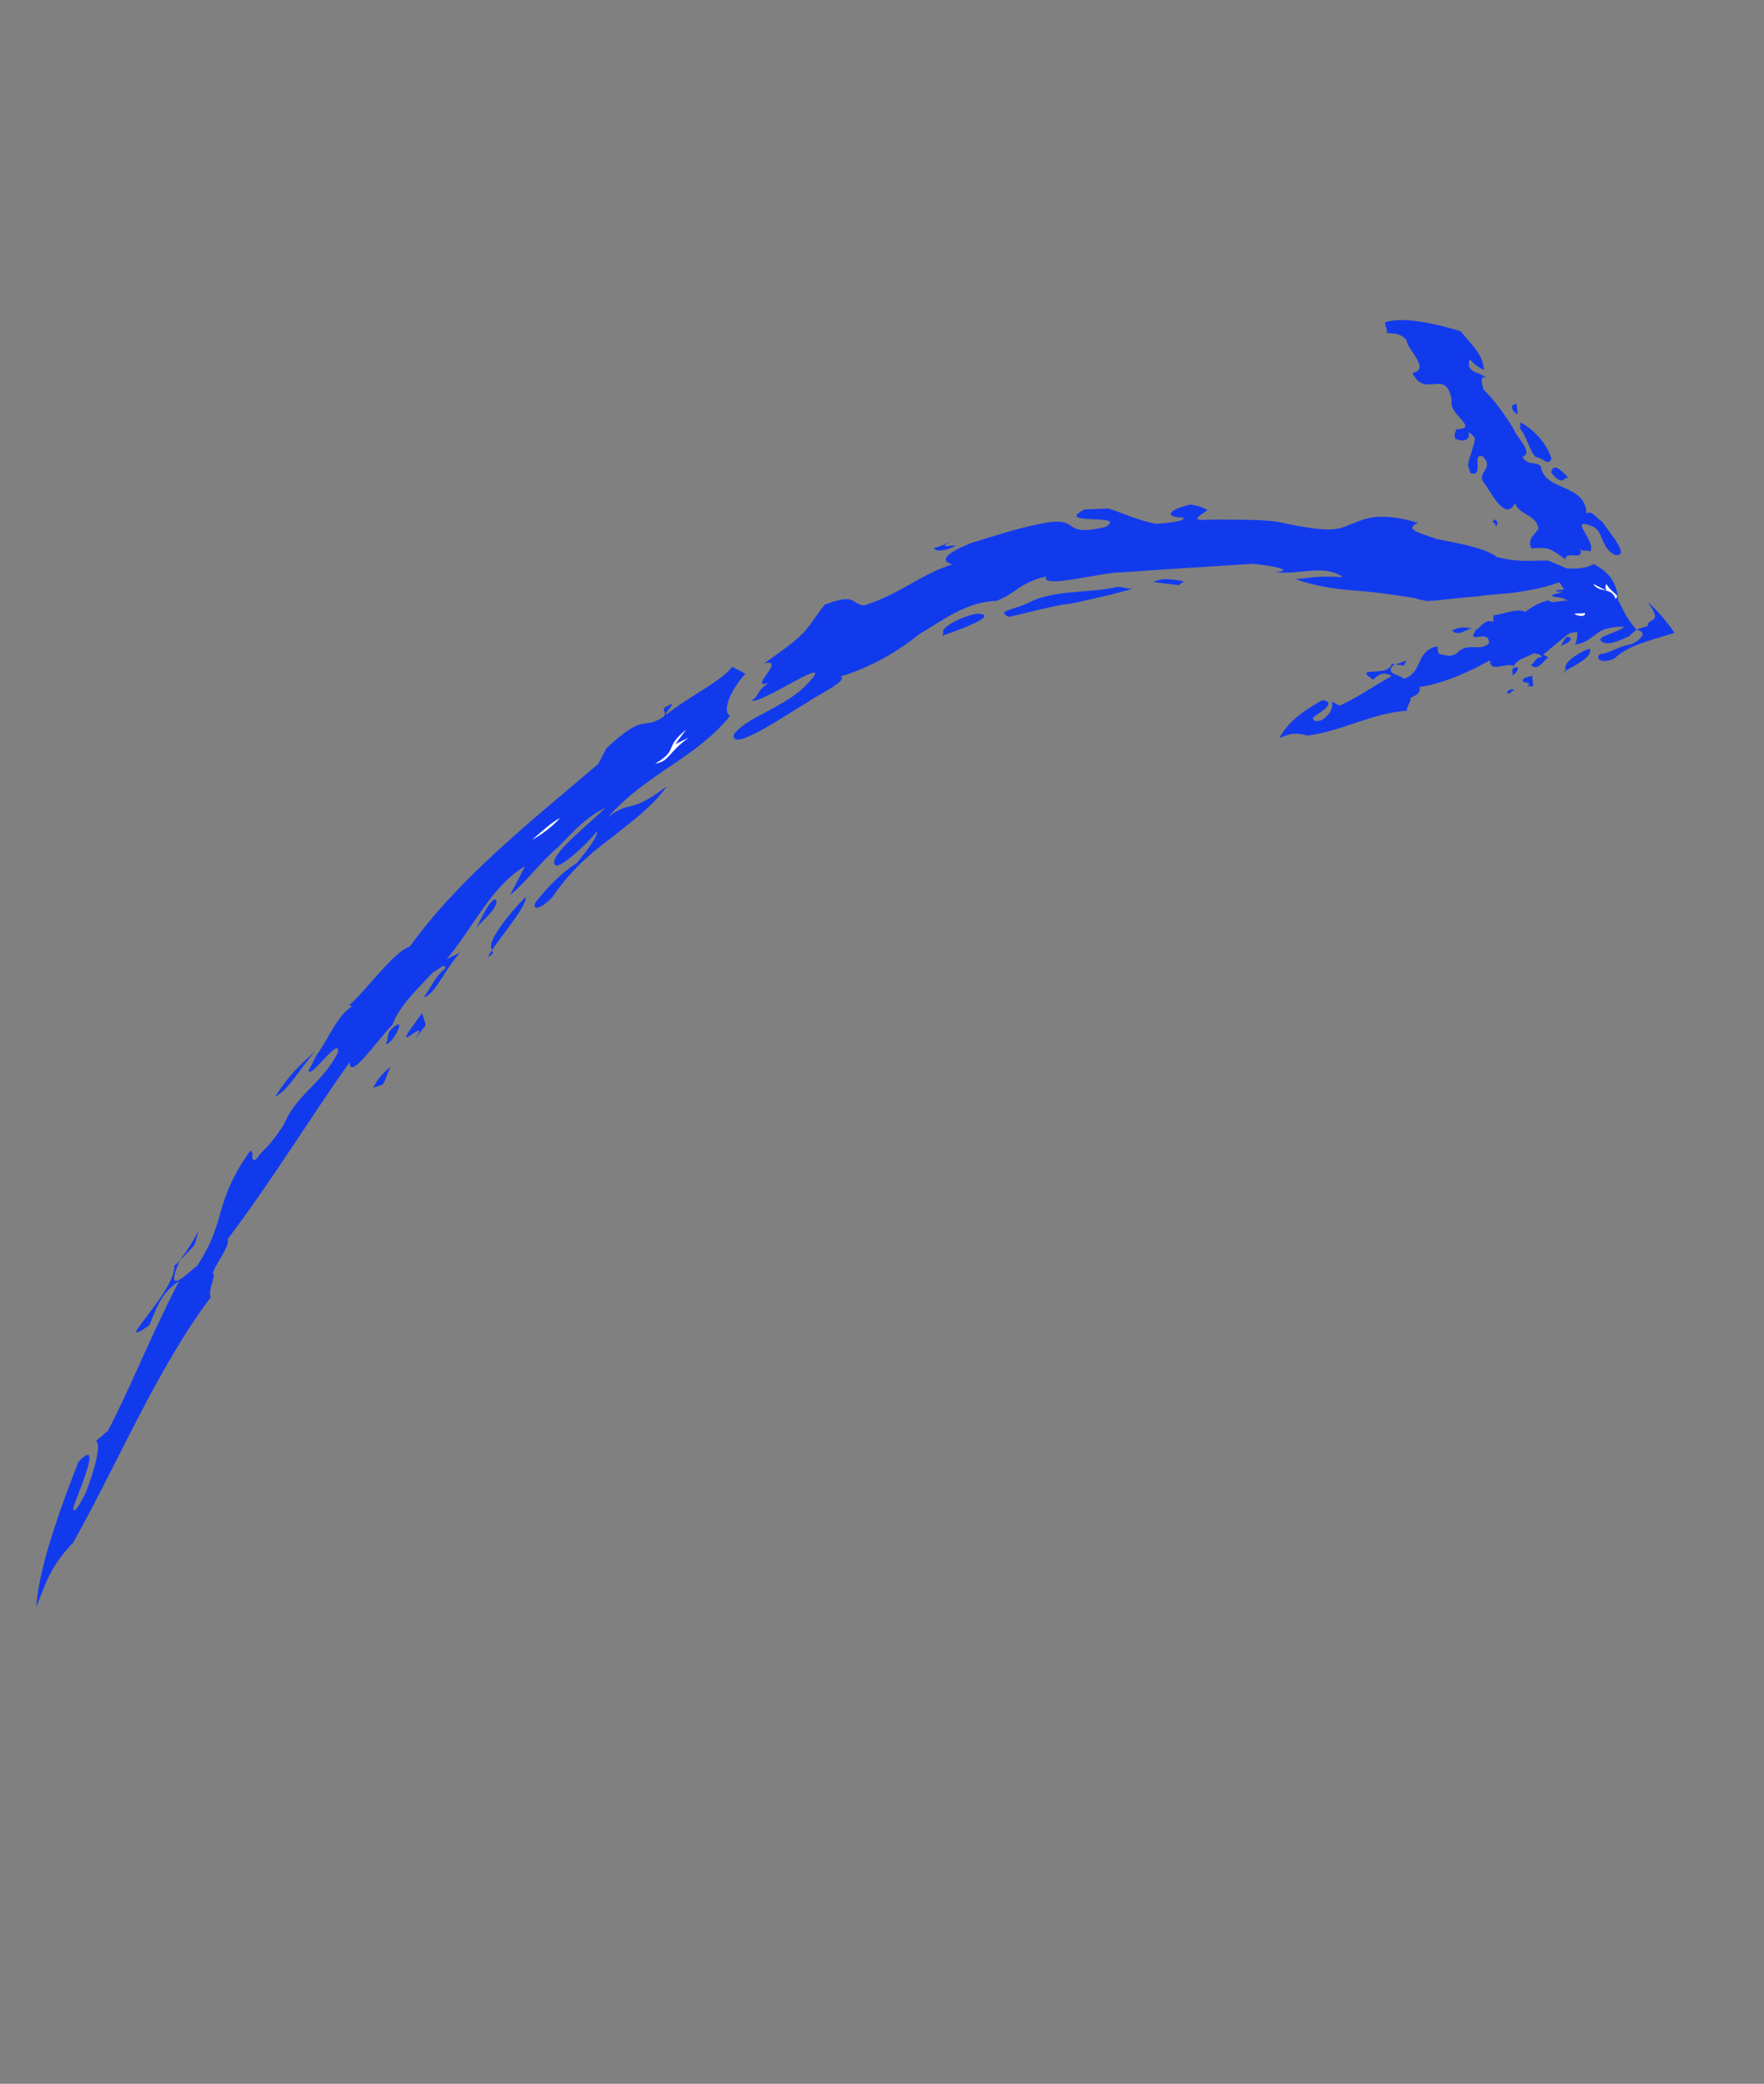 <svg width="127" height="150" viewBox="0 0 127 150" fill="none" xmlns="http://www.w3.org/2000/svg">
<rect x="0" y="0" width="127" height="150" fill="#808080" stroke="none"/>
<path d="M70.324 44.18C69.272 44.354 67.638 45.186 67.918 45.572L67.819 45.761C68.682 45.489 72.231 44.211 70.324 44.18Z" fill="#123AED"/>
<path d="M69.779 42.455C68.818 42.916 69.582 42.833 69.87 42.742C70.256 42.462 70.733 42.47 71.02 42.379C71.595 42.197 70.354 42.273 69.779 42.455Z" fill="white"/>
<path d="M68.115 39.185L68.501 38.905C68.115 39.185 67.54 39.367 67.252 39.458C67.343 39.745 68.107 39.662 68.781 39.291C68.591 39.193 67.729 39.465 68.115 39.185Z" fill="#123AED"/>
<path d="M52.563 51.527C51.996 51.231 52.495 49.809 53.661 48.492L52.715 48C51.935 49.037 49.726 50.051 48.084 51.36C47.41 51.731 49.249 50.043 47.804 50.974C47.705 51.163 48.084 51.36 47.698 51.64C46.252 52.571 46.464 51.239 43.657 53.864L43.066 54.999C38.329 59.025 33.017 63.232 29.506 68.135C28.355 68.498 26.501 71.139 25.147 72.357L25.336 72.456C24.276 73.106 23.678 74.718 22.801 75.944L22.21 77.079C22.392 77.654 24.541 74.446 24.329 75.778C23.149 78.047 21.325 78.781 20.432 80.961C19.259 82.754 19.168 82.466 18.389 83.503C17.912 83.496 18.396 83.026 18.018 82.83C15.286 86.696 16.413 87.763 14.166 91.161C13.878 91.251 11.646 93.696 12.932 90.76L13.999 89.632L14.302 88.588C13.81 89.534 12.637 91.327 12.546 91.04C12.804 92.856 7.771 97.449 10.76 95.398C11.457 93.597 11.752 93.03 12.91 92.19C10.844 96.162 9.451 99.764 7.778 102.98L6.908 103.729C7.287 103.926 6.878 105.636 6.182 107.437C5.886 108.005 5.394 108.95 5.304 108.663C4.918 108.943 7.778 102.98 5.644 105.235C4.153 109.026 2.753 113.105 2.617 115.677C3.313 113.876 3.714 112.643 5.266 111.046C8.505 105.281 11.282 98.554 15.18 93.37C14.9 92.984 15.687 91.471 15.301 91.751C15.407 91.085 16.572 89.769 16.391 89.193C19.41 85.236 22.543 80.136 25.177 76.459C25.154 77.889 27.303 74.68 28.272 73.742C28.673 72.509 30.126 71.101 31.193 69.974C31.48 69.883 32.063 69.225 32.056 69.702C31.185 70.451 31.178 70.927 30.497 71.775C31.261 71.692 31.957 69.891 33.123 68.574L32.162 69.036C34.008 66.872 35.393 63.746 37.799 62.354L36.717 64.435C37.973 63.406 38.95 61.991 40.206 60.962C41.273 59.835 42.34 58.707 43.589 58.155C42.136 59.562 39.336 61.711 39.994 62.294C40.372 62.491 42.211 60.803 42.892 59.956C45.722 55.9 49.839 54.916 52.563 51.527Z" fill="#123AED"/>
<path d="M48.001 56.604C44.815 59.033 45.609 57.043 42.802 59.668C43.468 59.774 42.204 61.28 41.523 62.128C40.464 62.778 39.397 63.906 38.715 64.753C38.133 65.412 38.7 65.707 39.767 64.579C40.842 62.975 42.295 61.568 43.839 60.448C45.481 59.139 47.025 58.019 48.001 56.604Z" fill="#123AED"/>
<path d="M49.4 52.525C47.758 53.834 48.901 53.948 47.168 54.969C48.22 54.795 48.038 54.22 49.582 53.1L48.621 53.562L49.4 52.525Z" fill="white"/>
<path d="M37.86 64.549C36.892 65.487 34.947 67.84 35.416 68.325C35.317 68.514 35.794 68.521 35.121 68.892C35.711 67.757 37.943 65.313 37.86 64.549Z" fill="#123AED"/>
<path d="M40.335 58.866C39.661 59.237 39.177 59.706 38.307 60.455C38.98 60.084 39.752 59.524 40.335 58.866Z" fill="white"/>
<path d="M35.756 64.897C35.575 64.322 34.886 65.646 34.689 66.024L34.296 66.781C34.878 66.123 35.65 65.563 35.756 64.897Z" fill="#123AED"/>
<path d="M29.506 74.144C28.431 75.748 31.049 73.024 29.876 74.817L30.656 73.781L30.384 72.918L29.506 74.144Z" fill="#123AED"/>
<path d="M28.128 76.791C27.742 77.071 27.258 77.54 26.864 78.297L27.439 78.115C27.727 78.025 27.735 77.548 28.128 76.791Z" fill="#123AED"/>
<path d="M28.462 73.841C27.69 74.401 28.068 74.597 27.773 75.165C28.25 75.172 29.233 73.281 28.462 73.841Z" fill="#123AED"/>
<path d="M19.797 78.948C20.758 78.487 21.545 76.973 22.71 75.656C21.355 76.875 20.871 77.344 19.797 78.948Z" fill="#123AED"/>
<path d="M83.044 41.903C83.718 41.532 84.573 41.736 85.239 41.842L84.853 42.122L83.044 41.903Z" fill="#123AED"/>
<path d="M72.609 44.407C71.663 43.915 73.094 43.938 74.441 43.197C76.264 42.463 78.55 42.69 80.464 42.243C80.941 42.251 81.319 42.448 81.607 42.357C80.457 42.72 78.829 43.076 77.203 43.431C75.674 43.598 73.949 44.142 72.609 44.407Z" fill="#123AED"/>
<path d="M70.173 41.698C71.52 40.956 73.714 40.896 74.766 40.722C73.041 41.267 70.551 41.895 69.303 42.447C69.114 42.349 69.787 41.978 70.173 41.698Z" fill="white"/>
<path d="M101.909 43.062C100.577 42.85 99.246 42.638 97.626 42.517C96.007 42.396 94.675 42.184 93.253 41.684C94.494 41.609 94.592 41.42 96.688 41.548C95.273 40.572 93.638 41.404 91.83 41.185C93.359 41.018 91.361 40.7 90.218 40.587C87.736 40.738 84.013 40.965 80.767 41.199C79.337 41.176 74.834 42.44 75.326 41.494C73.412 41.941 73.306 42.606 71.769 43.249C69.575 43.31 67.933 44.619 66.2 45.64C64.558 46.949 62.825 47.971 60.525 48.697C61.092 48.992 58.882 50.006 58.111 50.566C56.378 51.587 52.617 54.198 52.829 52.866C53.706 51.64 56.484 50.922 58.035 49.325C60.653 46.601 54.577 50.891 54.108 50.407C54.683 50.225 54.41 49.363 56.136 48.818C52.965 50.293 56.923 47.305 55.008 47.751C58.383 45.42 57.907 45.413 59.367 43.529C61.766 42.613 61.274 43.559 62.227 43.574C64.815 42.757 66.268 41.35 68.569 40.623C67.525 40.321 68.296 39.761 69.833 39.118C71.27 38.664 73.283 38.028 74.623 37.764C78.164 36.962 76.038 38.74 79.579 37.938C81.312 36.916 75.765 37.877 78.073 36.674L79.791 36.606C80.835 36.909 81.97 37.499 83.302 37.711C84.066 37.628 85.307 37.552 85.217 37.265C83.786 37.242 84.082 36.674 85.709 36.319C86.374 36.425 86.564 36.523 86.942 36.72C85.496 37.651 86.359 37.378 87.789 37.401C89.22 37.424 91.414 37.363 92.458 37.666C95.5 38.287 96.264 38.204 97.225 37.742C98.088 37.47 98.958 36.721 102.091 37.629C101.13 38.09 101.985 38.295 103.408 38.794C104.929 39.105 106.926 39.423 107.774 40.104C109.484 40.512 110.059 40.331 111.489 40.354C111.868 40.55 113.101 40.952 113.381 41.337C112.609 41.897 111.171 42.351 109.355 42.608C108.303 42.782 107.35 42.767 106.298 42.941C105.057 43.017 104.005 43.191 102.764 43.266C102.098 43.16 101.909 43.062 101.909 43.062Z" fill="#123AED"/>
<path d="M111.686 33.967C111.777 34.254 112.435 34.837 112.632 34.459L112.919 34.368C112.73 34.269 111.89 33.112 111.686 33.967Z" fill="#123AED"/>
<path d="M110.142 35.087C110.52 35.283 110.43 34.996 110.528 34.806L110.248 34.421C109.96 34.511 110.24 34.897 110.142 35.087Z" fill="white"/>
<path d="M107.433 37.523C107.433 37.523 107.622 37.622 107.713 37.909C107.812 37.72 107.91 37.531 107.532 37.334C107.532 37.334 107.721 37.432 107.433 37.523Z" fill="#123AED"/>
<path d="M114.728 40.596C114.342 40.876 113.29 41.05 112.435 40.845L111.754 41.693C112.42 41.799 112.412 42.276 112.601 42.374C112.503 42.563 112.125 42.366 112.026 42.556C112.215 42.654 112.503 42.563 112.503 42.563C112.405 42.752 111.451 42.737 111.829 42.934C112.019 43.032 112.306 42.941 112.685 43.138C112.685 43.138 112.685 43.138 112.874 43.236C112.397 43.229 111.822 43.41 111.633 43.312L111.444 43.214C111.444 43.214 111.444 43.214 111.156 43.305C110.581 43.486 110.195 43.766 109.809 44.046C109.241 43.751 108.28 44.212 107.516 44.296L107.509 44.772C106.941 44.477 106.548 45.234 106.26 45.325L106.063 45.703C106.056 46.18 107.213 45.34 107.198 46.293C106.616 46.952 105.579 46.172 104.898 47.02C104.224 47.39 104.133 47.103 103.657 47.095C103.468 46.997 103.566 46.808 103.475 46.52C101.848 46.876 102.491 48.412 101.054 48.866C100.963 48.578 99.533 48.555 100.403 47.806L101.069 47.912L101.266 47.534C100.978 47.625 100.304 47.995 100.214 47.708C100.1 48.851 97.255 47.852 98.859 48.926C99.343 48.457 99.631 48.366 100.199 48.661C98.852 49.403 97.694 50.243 96.445 50.795L95.878 50.5C96.059 51.075 95.575 51.544 95.189 51.824C94.901 51.915 94.614 52.006 94.523 51.718C94.334 51.62 96.543 50.606 95.212 50.394C93.865 51.136 92.707 51.975 92.117 53.11C92.692 52.929 93.078 52.649 94.122 52.952C96.702 52.611 98.821 51.31 101.303 51.159C101.212 50.871 101.697 50.402 101.508 50.303C101.606 50.114 102.37 50.031 102.189 49.456C104.005 49.199 105.927 48.276 107.274 47.534C107.259 48.488 108.416 47.648 108.984 47.943C109.279 47.376 110.043 47.292 110.429 47.012C110.618 47.111 110.906 47.02 110.997 47.307C110.52 47.3 110.611 47.587 110.225 47.867C110.694 48.352 111.088 47.595 111.474 47.315L111.095 47.118C111.481 46.838 111.965 46.369 112.351 46.089C112.737 45.809 112.934 45.431 113.6 45.537C113.502 45.726 113.592 46.014 113.396 46.392C114.16 46.309 114.644 45.84 115.03 45.56C115.416 45.28 115.991 45.098 116.945 45.113C116.46 45.583 114.644 45.84 115.401 46.233C115.968 46.528 117.028 45.878 117.315 45.787C117.414 45.598 117.701 45.507 117.8 45.318C117.051 44.447 116.869 43.872 116.498 43.199C116.423 41.958 115.863 41.186 114.728 40.596Z" fill="#123AED"/>
<path d="M118.594 43.328C119.903 44.97 118.481 44.47 118.662 45.045C118.375 45.136 118.087 45.227 117.8 45.318C118.655 45.522 118.17 45.991 117.497 46.362C116.445 46.536 115.961 47.005 115.196 47.088C114.811 47.368 115.28 47.852 116.241 47.391C117.209 46.453 118.836 46.097 120.562 45.552C120.002 44.781 119.442 44.009 118.594 43.328Z" fill="#123AED"/>
<path d="M114.705 42.026C115.076 42.7 116.037 42.238 116.309 43.101C116.695 42.821 116.029 42.715 115.658 42.041C115.56 42.231 115.56 42.231 115.651 42.518C115.083 42.223 114.894 42.125 114.705 42.026Z" fill="white"/>
<path d="M114.44 46.695C113.864 46.876 112.518 47.618 112.699 48.193C112.699 48.193 112.79 48.48 112.601 48.382C112.699 48.193 114.81 47.368 114.44 46.695Z" fill="#123AED"/>
<path d="M114.099 44.114C113.812 44.205 113.623 44.107 113.335 44.198C113.713 44.395 114.19 44.402 114.099 44.114Z" fill="white"/>
<path d="M113.116 46.006C112.836 45.62 112.639 45.998 112.541 46.188L112.344 46.566C112.442 46.377 112.919 46.384 113.116 46.006Z" fill="#123AED"/>
<path d="M109.733 48.814C109.249 49.283 110.588 49.018 109.915 49.389L110.391 49.396L110.308 48.632L109.733 48.814Z" fill="#123AED"/>
<path d="M109.052 49.661C108.863 49.562 108.575 49.653 108.477 49.843L108.666 49.941C108.568 50.13 108.765 49.752 109.052 49.661Z" fill="#123AED"/>
<path d="M109.173 48.041C108.696 48.034 108.976 48.42 108.878 48.609C109.165 48.518 109.461 47.95 109.173 48.041Z" fill="#123AED"/>
<path d="M104.542 45.393C105.011 45.877 105.594 45.219 106.07 45.226C105.594 45.219 105.215 45.022 104.542 45.393Z" fill="#123AED"/>
<path d="M109.272 29.828C108.894 29.631 108.803 29.343 108.901 29.154L109.189 29.063L109.272 29.828Z" fill="#123AED"/>
<path d="M111.701 33.014C111.406 33.581 111.225 33.006 110.559 32.9C110.09 32.416 109.916 31.364 109.446 30.88L109.454 30.403C110.4 30.895 111.338 31.863 111.701 33.014Z" fill="#123AED"/>
<path d="M109.567 35.268C109 34.973 108.916 34.209 108.636 33.823C109.106 34.307 109.665 35.079 109.945 35.465C109.945 35.465 109.756 35.367 109.567 35.268Z" fill="white"/>
<path d="M105.172 23.849C105.732 24.621 106.768 25.4 106.844 26.641C106.466 26.445 106.276 26.346 105.807 25.862C105.504 26.906 106.556 26.732 107.025 27.216C106.458 26.921 106.73 27.784 106.821 28.071C107.479 28.654 108.319 29.812 108.97 30.871C109.152 31.447 110.468 32.612 109.605 32.884C109.976 33.558 110.65 33.187 110.93 33.573C111.187 35.389 114.153 34.769 114.214 36.963C114.6 36.683 114.97 37.357 115.349 37.553C115.629 37.939 115.909 38.325 116.188 38.711C116.748 39.483 116.93 40.058 116.264 39.952C115.129 39.362 115.53 38.129 114.486 37.826C112.874 37.228 115.038 39.074 114.456 39.733C114.365 39.445 113.88 39.914 113.699 39.339C114.251 40.588 112.647 39.513 112.73 40.278C111.504 39.4 111.504 39.4 110.263 39.475C109.893 38.802 110.566 38.431 110.763 38.053C110.589 37.001 109.348 37.076 109.076 36.214C108.387 37.538 107.464 35.616 106.904 34.844C106.155 33.974 107.683 33.807 106.745 32.839C105.89 32.634 106.912 34.367 105.867 34.065L105.686 33.489C105.792 32.824 106.087 32.256 106.193 31.59C106.102 31.303 105.724 31.106 105.724 31.106C105.905 31.681 105.33 31.863 104.763 31.567C104.672 31.28 104.77 31.091 104.869 30.901C106.586 30.833 104.218 29.842 104.521 28.798C104.082 26.407 102.614 28.767 101.691 26.845C103.03 26.581 101.335 25.218 101.252 24.454C100.783 23.97 100.495 24.061 99.829 23.954C99.928 23.765 99.648 23.379 99.746 23.19C100.896 22.827 102.894 23.145 105.172 23.849Z" fill="#123AED"/>
</svg>
